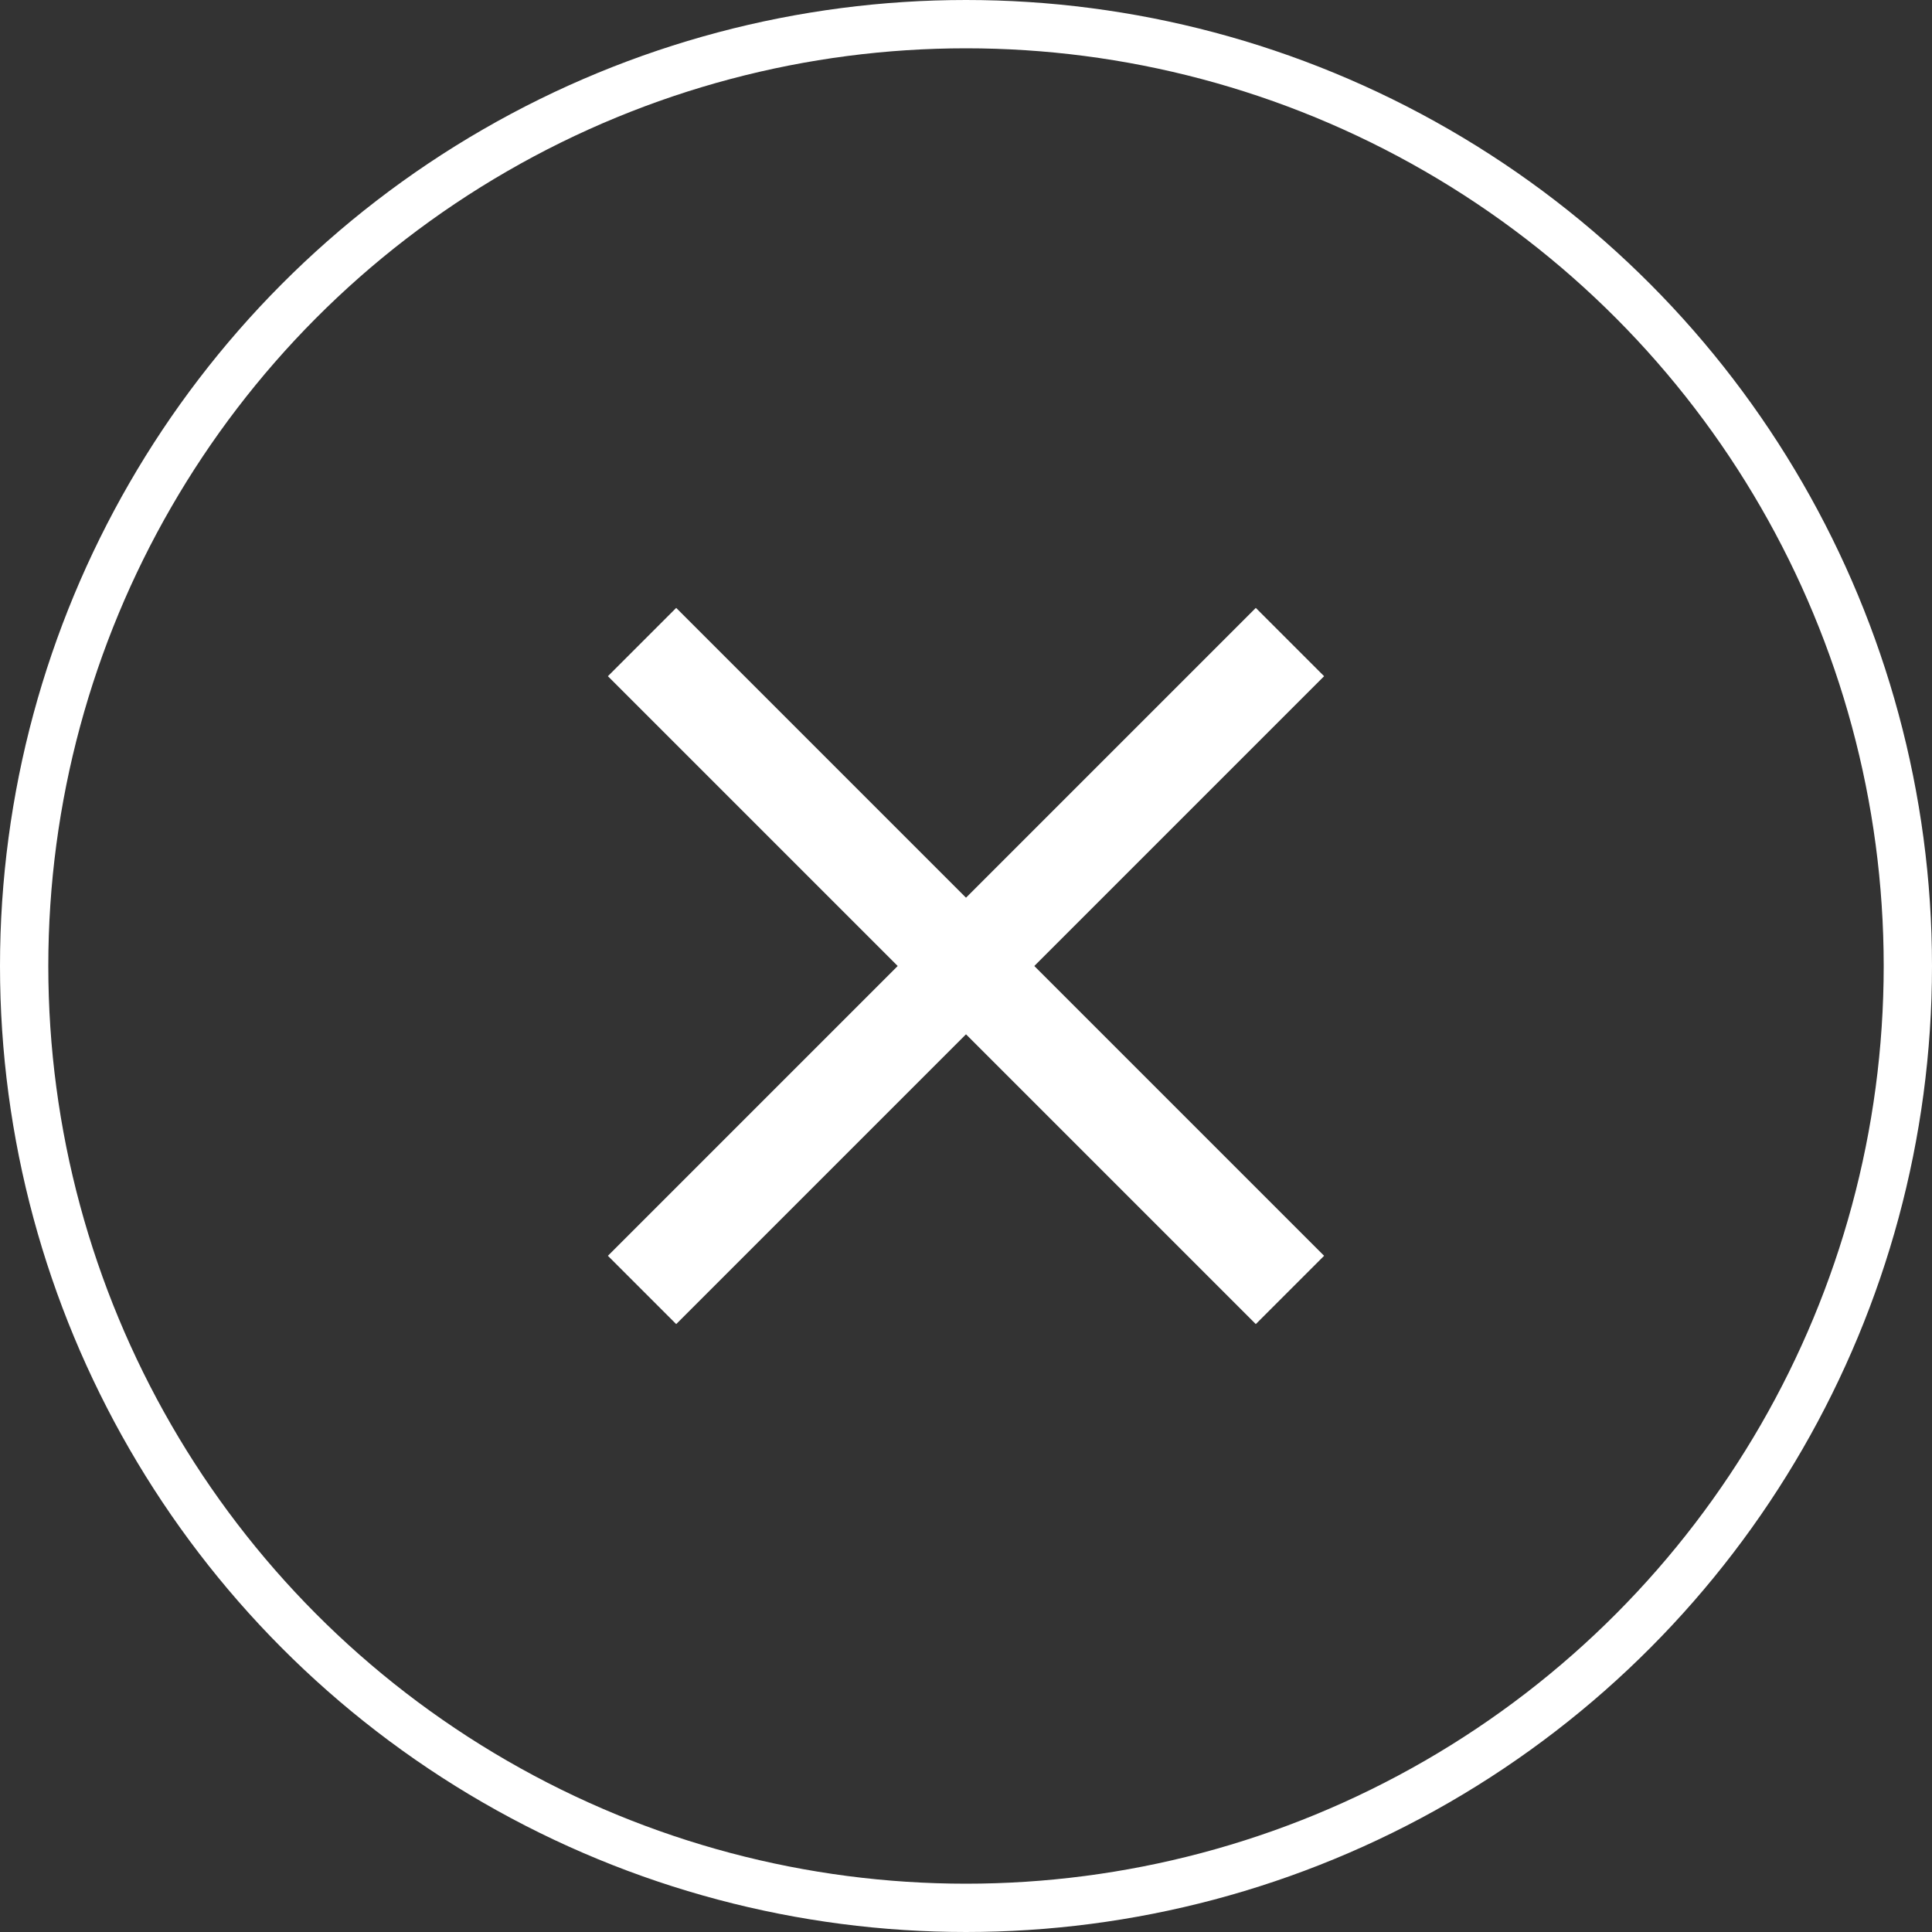<?xml version="1.0" encoding="UTF-8"?> <svg xmlns="http://www.w3.org/2000/svg" width="40" height="40" viewBox="0 0 40 40" fill="none"><rect x="0" y="0" width="40" height="40" fill="#333333" stroke="none"/><circle cx="20" cy="20" r="19.5" stroke="white"></circle><path d="M26 14L14 26" stroke="white" stroke-width="2" stroke-linecap="square" stroke-linejoin="round"></path><path d="M14 14L26 26" stroke="white" stroke-width="2" stroke-linecap="square" stroke-linejoin="round"></path></svg> 